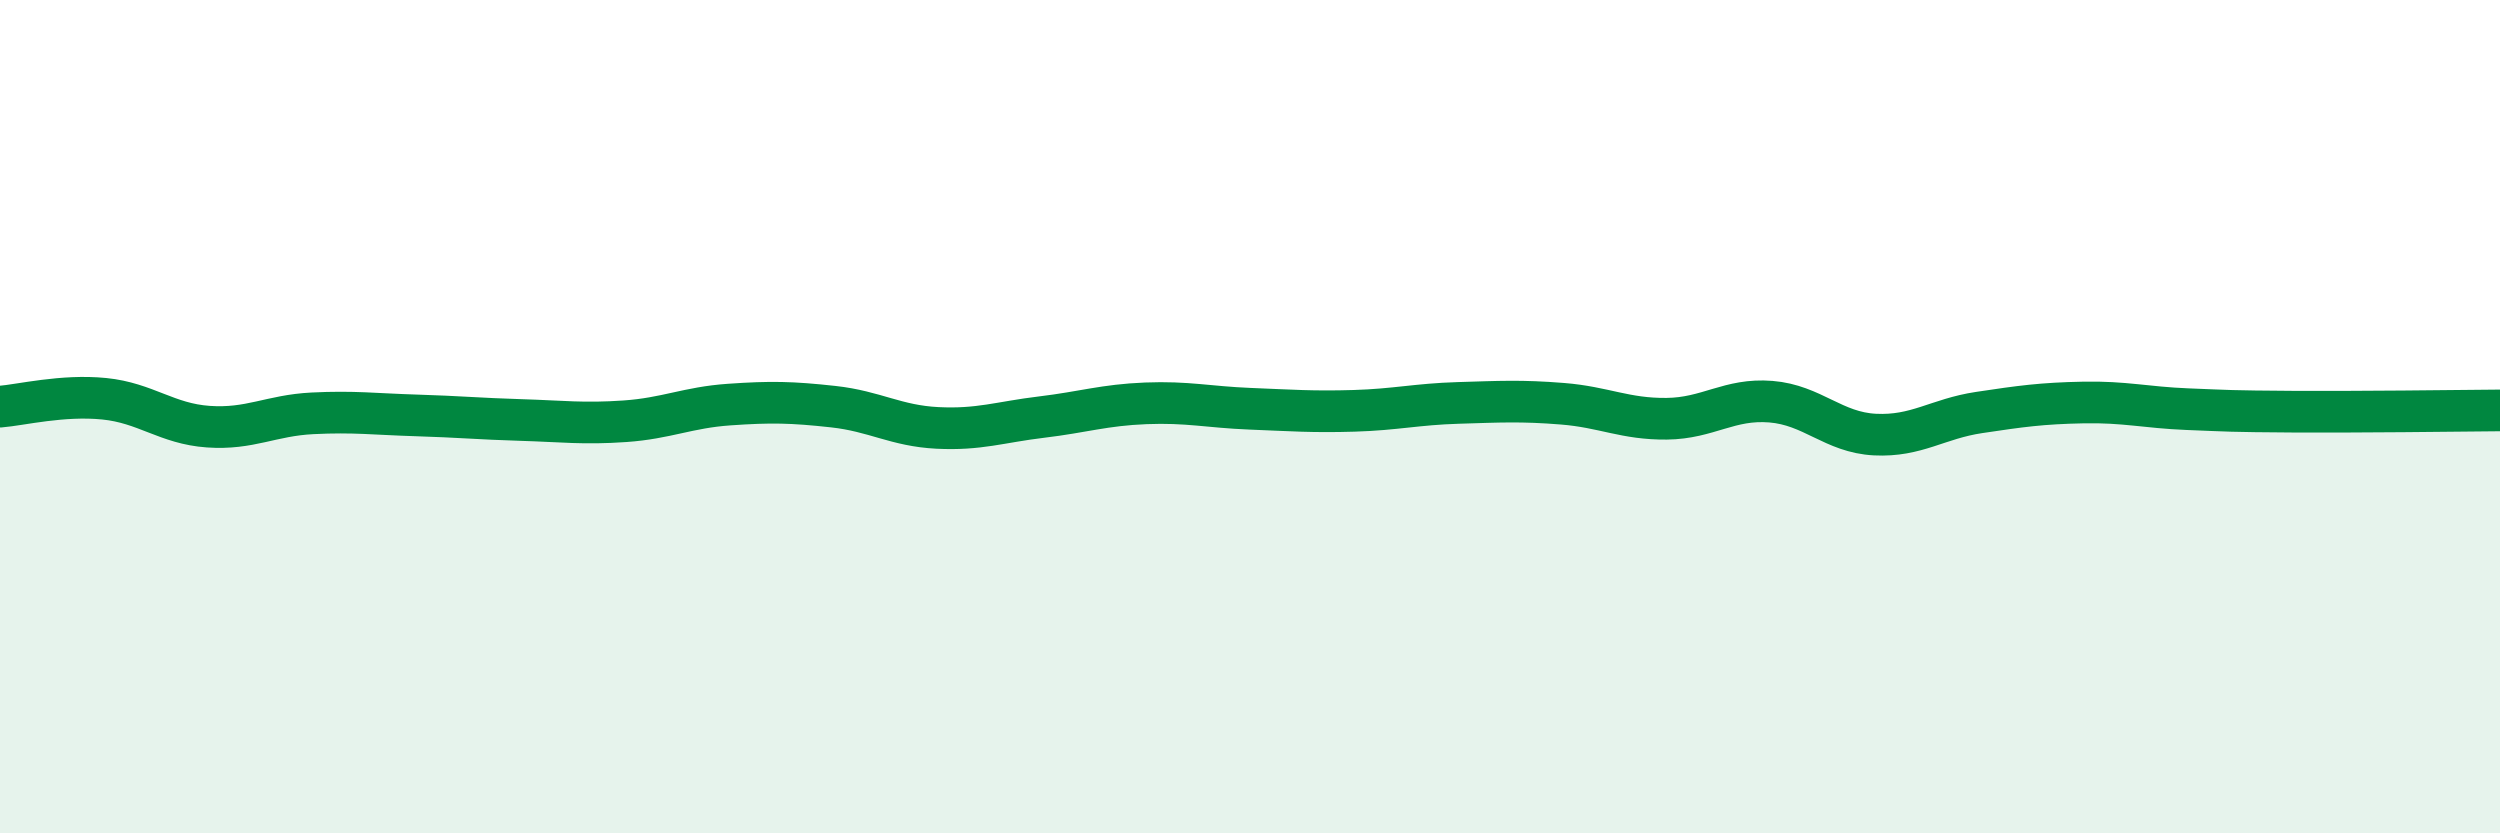 
    <svg width="60" height="20" viewBox="0 0 60 20" xmlns="http://www.w3.org/2000/svg">
      <path
        d="M 0,9.76 C 0.5,9.72 1.5,9.47 2.5,9.57 C 3.5,9.67 4,10.17 5,10.24 C 6,10.31 6.5,9.97 7.5,9.92 C 8.5,9.87 9,9.94 10,9.97 C 11,10 11.5,10.05 12.5,10.08 C 13.5,10.11 14,10.18 15,10.11 C 16,10.04 16.5,9.78 17.5,9.71 C 18.5,9.64 19,9.65 20,9.76 C 21,9.87 21.5,10.22 22.5,10.27 C 23.5,10.32 24,10.13 25,10.01 C 26,9.89 26.5,9.72 27.5,9.68 C 28.5,9.64 29,9.77 30,9.81 C 31,9.85 31.5,9.89 32.5,9.86 C 33.5,9.83 34,9.7 35,9.67 C 36,9.64 36.5,9.61 37.5,9.69 C 38.5,9.77 39,10.06 40,10.05 C 41,10.04 41.5,9.56 42.5,9.64 C 43.5,9.72 44,10.38 45,10.43 C 46,10.48 46.5,10.05 47.5,9.9 C 48.5,9.75 49,9.68 50,9.66 C 51,9.64 51.5,9.78 52.5,9.82 C 53.5,9.86 53.5,9.87 55,9.88 C 56.5,9.89 59,9.86 60,9.85L60 20L0 20Z"
        fill="#008740"
        opacity="0.1"
        stroke-linecap="round"
        stroke-linejoin="round"
      />
      <path
        d="M 0,9.76 C 0.5,9.72 1.5,9.47 2.5,9.57 C 3.5,9.67 4,10.17 5,10.24 C 6,10.31 6.5,9.97 7.5,9.92 C 8.5,9.87 9,9.94 10,9.97 C 11,10 11.5,10.05 12.5,10.08 C 13.5,10.11 14,10.18 15,10.11 C 16,10.04 16.5,9.78 17.5,9.71 C 18.5,9.64 19,9.65 20,9.76 C 21,9.87 21.5,10.22 22.5,10.27 C 23.5,10.32 24,10.13 25,10.01 C 26,9.89 26.5,9.72 27.5,9.68 C 28.5,9.64 29,9.77 30,9.81 C 31,9.85 31.5,9.89 32.5,9.86 C 33.5,9.83 34,9.7 35,9.67 C 36,9.64 36.5,9.61 37.5,9.69 C 38.5,9.77 39,10.06 40,10.05 C 41,10.04 41.5,9.56 42.5,9.64 C 43.5,9.72 44,10.38 45,10.43 C 46,10.48 46.5,10.05 47.5,9.9 C 48.5,9.75 49,9.68 50,9.66 C 51,9.64 51.5,9.78 52.5,9.82 C 53.5,9.86 53.5,9.87 55,9.88 C 56.5,9.89 59,9.86 60,9.85"
        stroke="#008740"
        stroke-width="1"
        fill="none"
        stroke-linecap="round"
        stroke-linejoin="round"
      />
    </svg>
  
